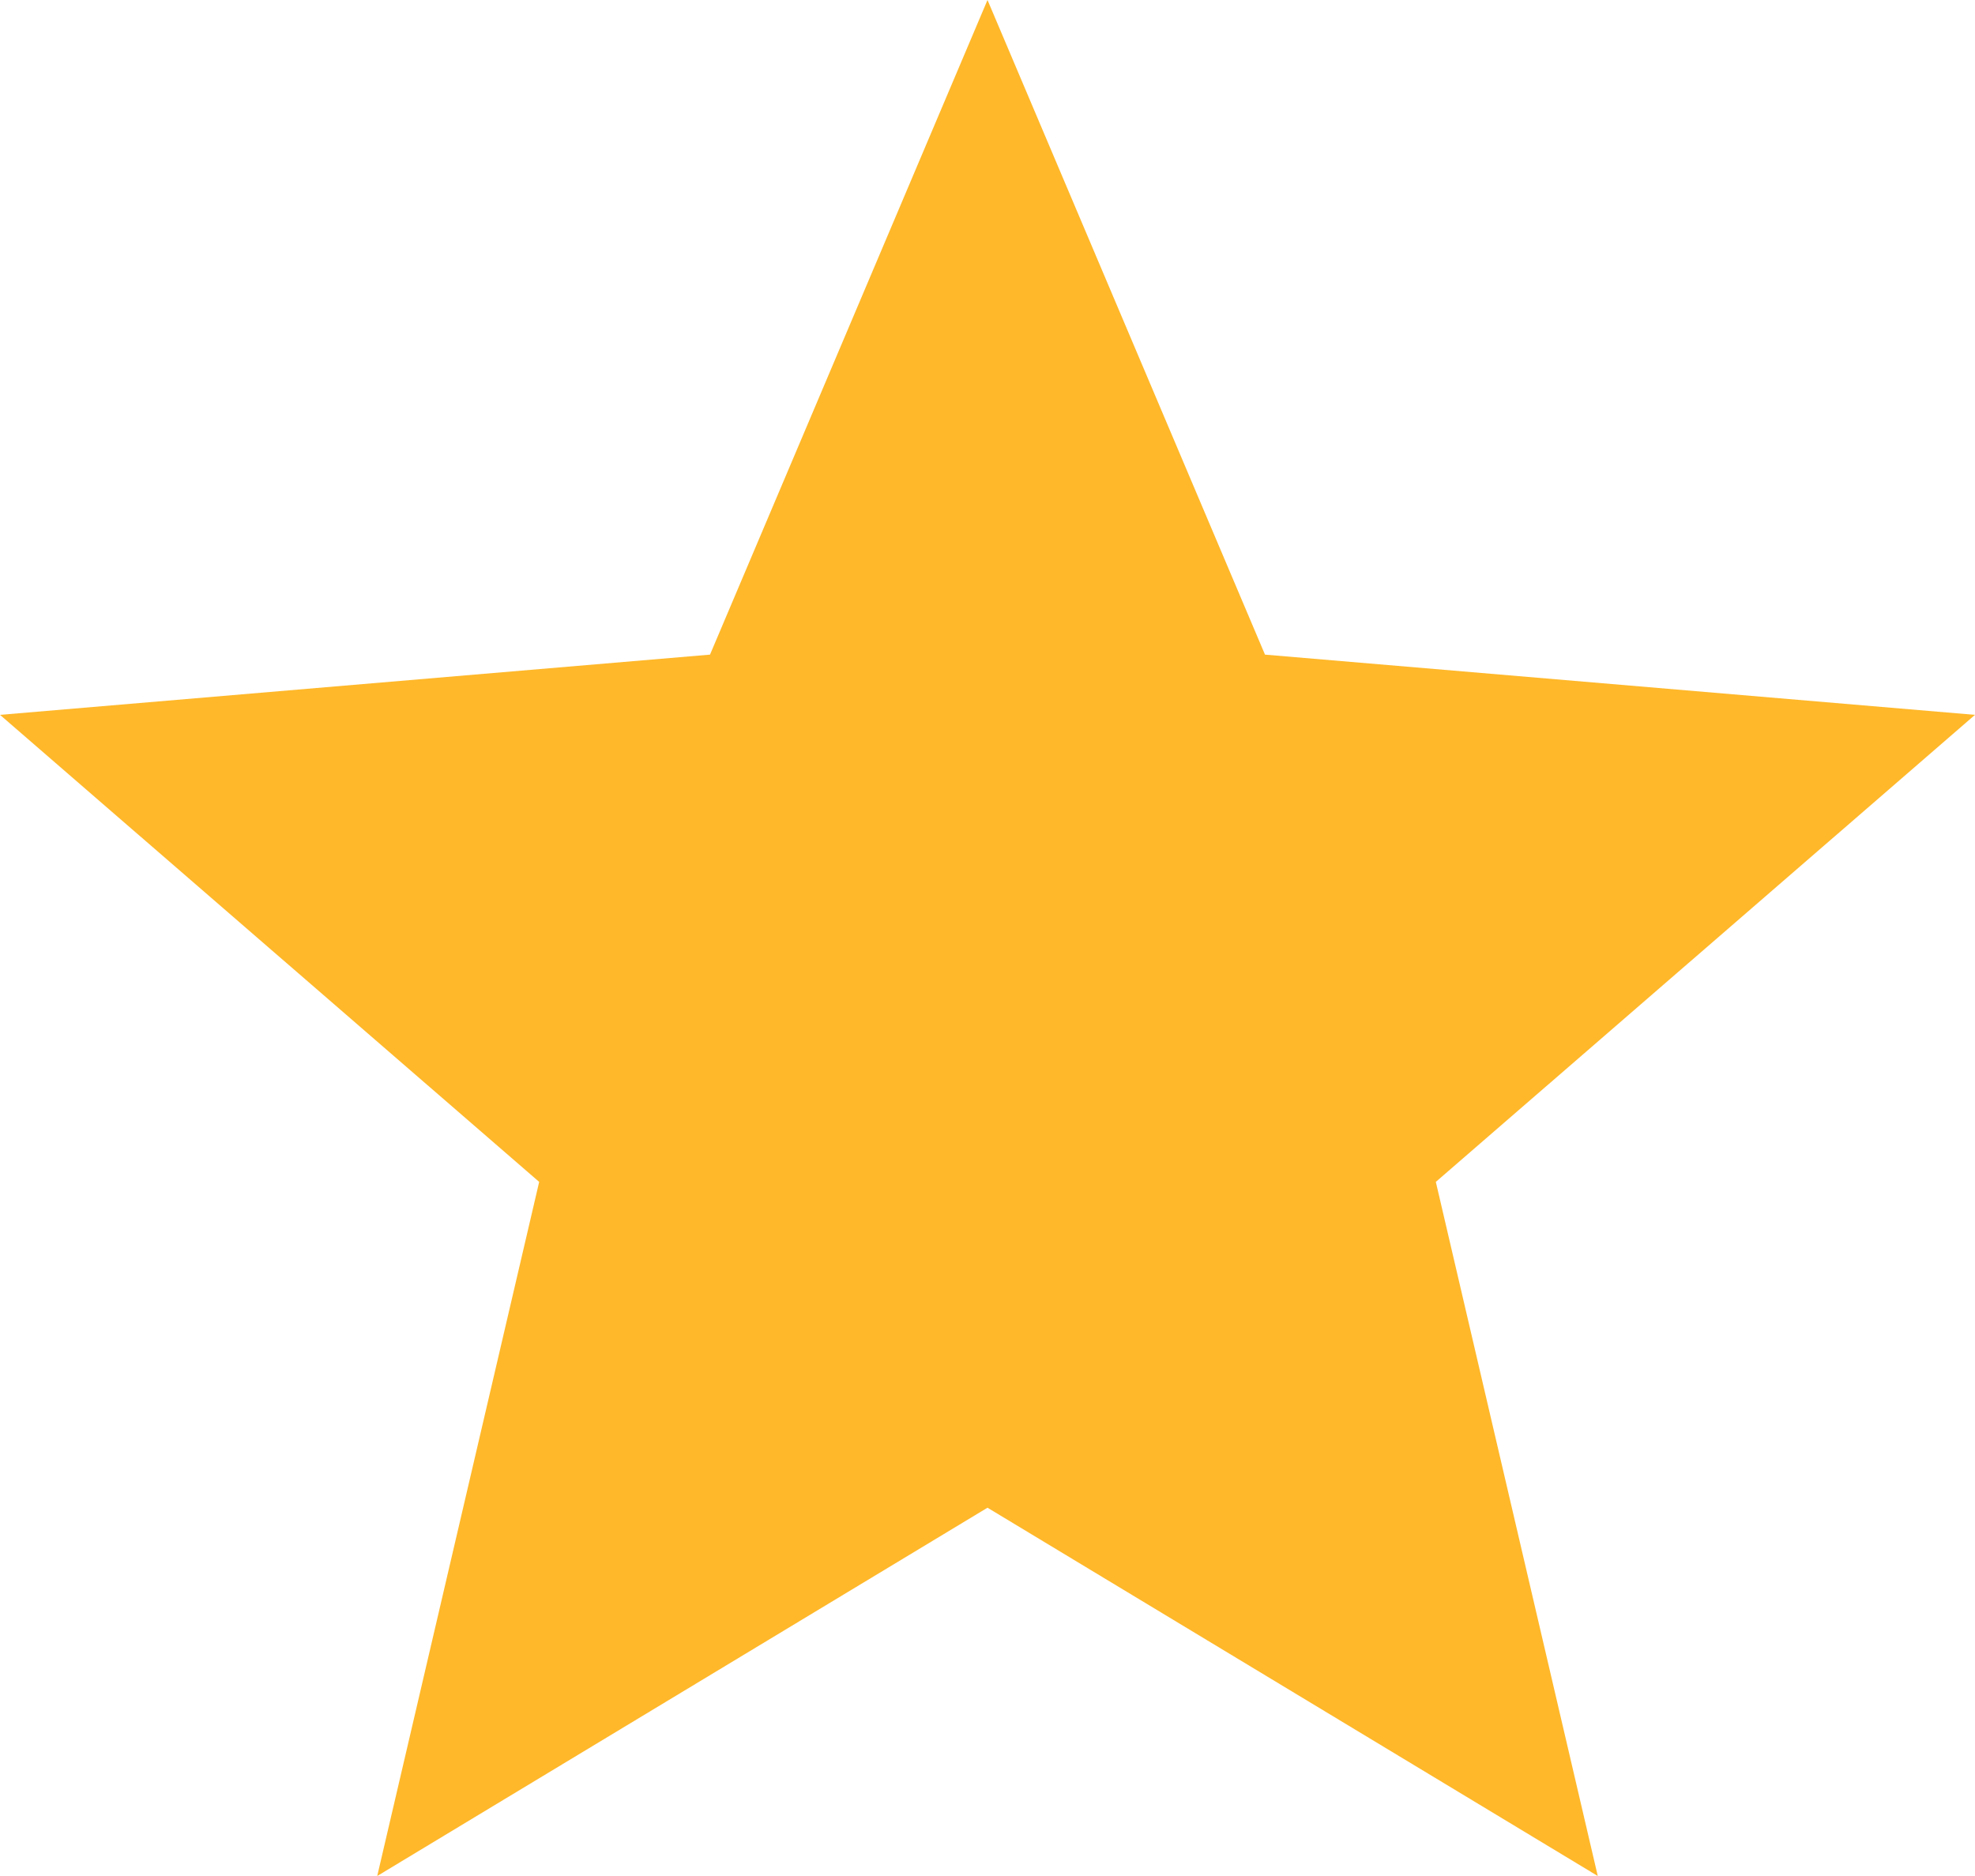 <svg xmlns="http://www.w3.org/2000/svg" width="18" height="17.1" viewBox="0 0 18 17.1">
  <path id="ic_star_24px" d="M11,15.743,16.562,19.1l-1.476-6.327L20,8.516l-6.471-.549L11,2,8.471,7.967,2,8.516l4.914,4.257L5.438,19.1Z" transform="translate(-2 -2)" fill="#ffb82a"/>
</svg>
